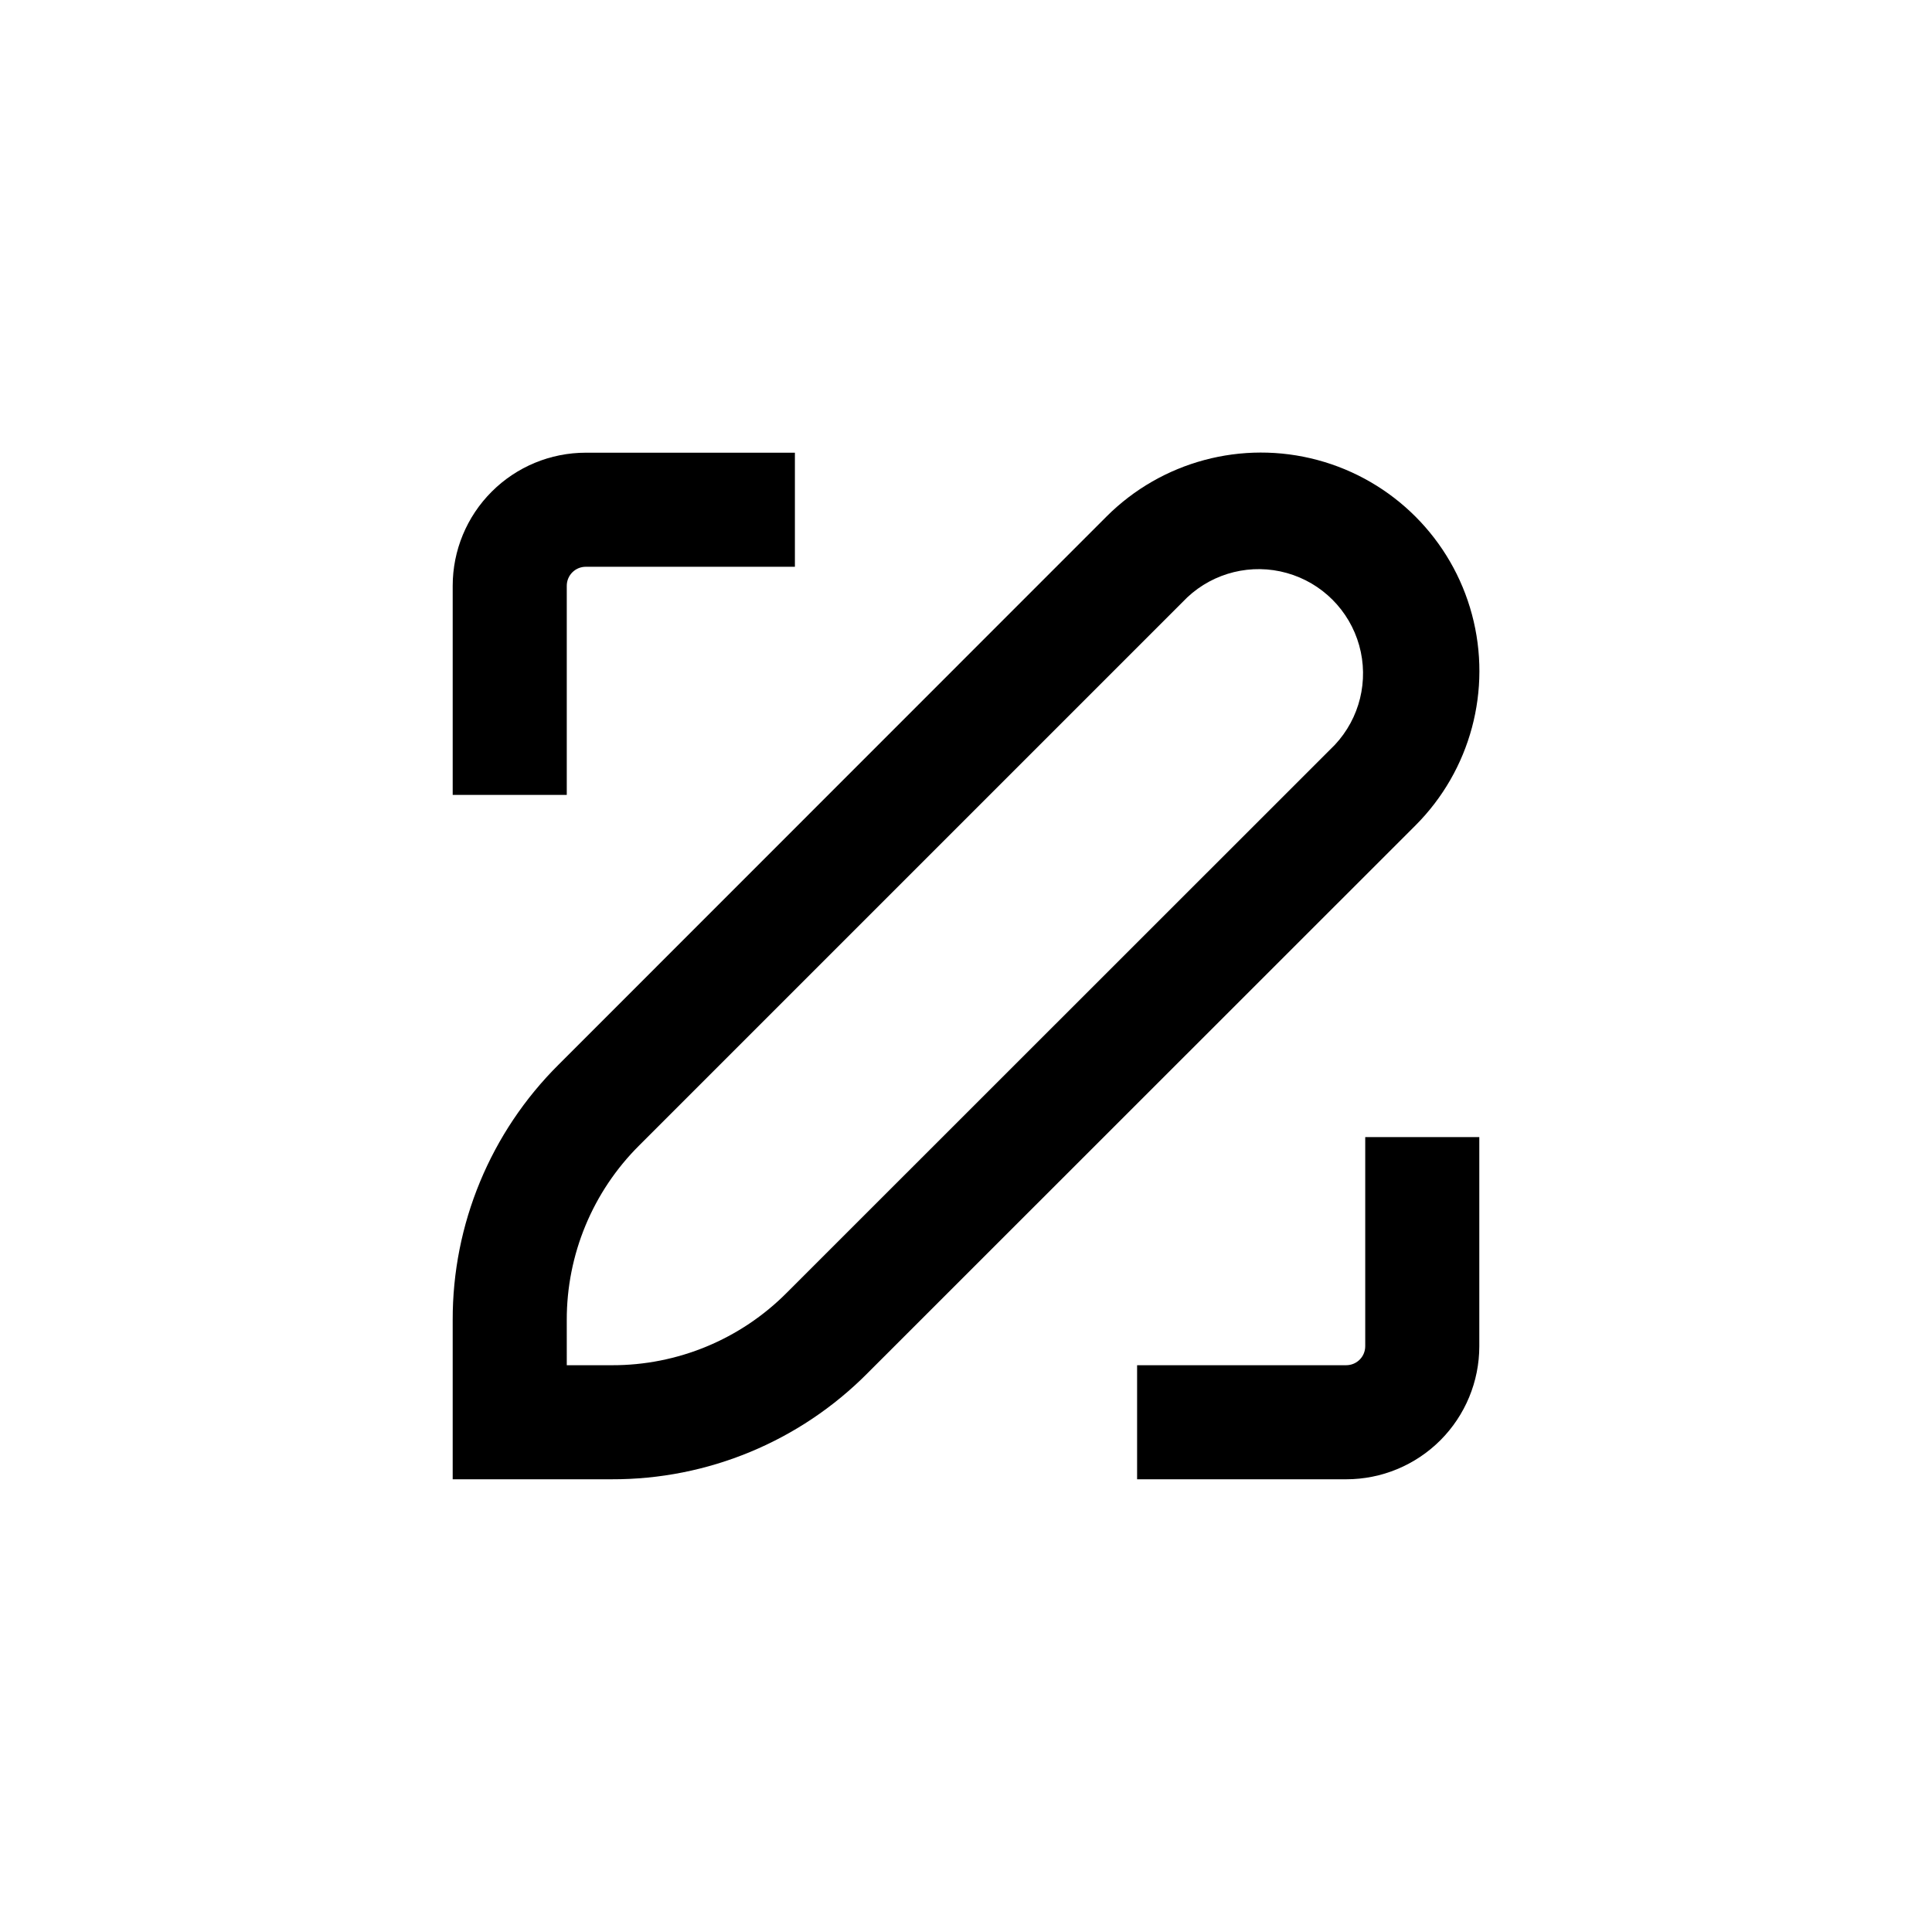 <?xml version="1.0" encoding="UTF-8"?>
<!-- Uploaded to: SVG Repo, www.svgrepo.com, Generator: SVG Repo Mixer Tools -->
<svg fill="#000000" width="800px" height="800px" version="1.1" viewBox="144 144 512 512" xmlns="http://www.w3.org/2000/svg">
 <g>
  <path d="m294.2 299.24c0-2.785 2.254-5.039 5.039-5.039h55.418v-30.23h-55.418c-9.355 0-18.324 3.715-24.938 10.332-6.617 6.613-10.332 15.582-10.332 24.938v55.418h30.23z"/>
  <path d="m536.03 500.76v-55.422h-30.23v55.422c0 1.336-0.527 2.617-1.473 3.562-0.945 0.945-2.227 1.473-3.562 1.473h-55.422v30.23h55.422c9.352 0 18.32-3.715 24.938-10.328 6.613-6.617 10.328-15.586 10.328-24.938z"/>
  <path d="m373.85 507.96 145.25-145.2c14.625-14.625 20.336-35.938 14.984-55.918-5.352-19.977-20.957-35.578-40.934-40.934-19.977-5.352-41.293 0.359-55.918 14.984l-145.2 145.25c-18.027 17.914-28.133 42.301-28.062 67.715v42.168h42.172c25.414 0.074 49.797-10.035 67.711-28.062zm-79.652-14.105c-0.039-17.379 6.871-34.047 19.195-46.301l145.25-145.25c7.055-6.613 17.051-9.062 26.363-6.457 9.312 2.602 16.59 9.879 19.195 19.191 2.602 9.312 0.152 19.309-6.461 26.363l-145.25 145.2c-12.266 12.336-28.957 19.25-46.348 19.195h-11.941z"/>
 </g>
</svg>